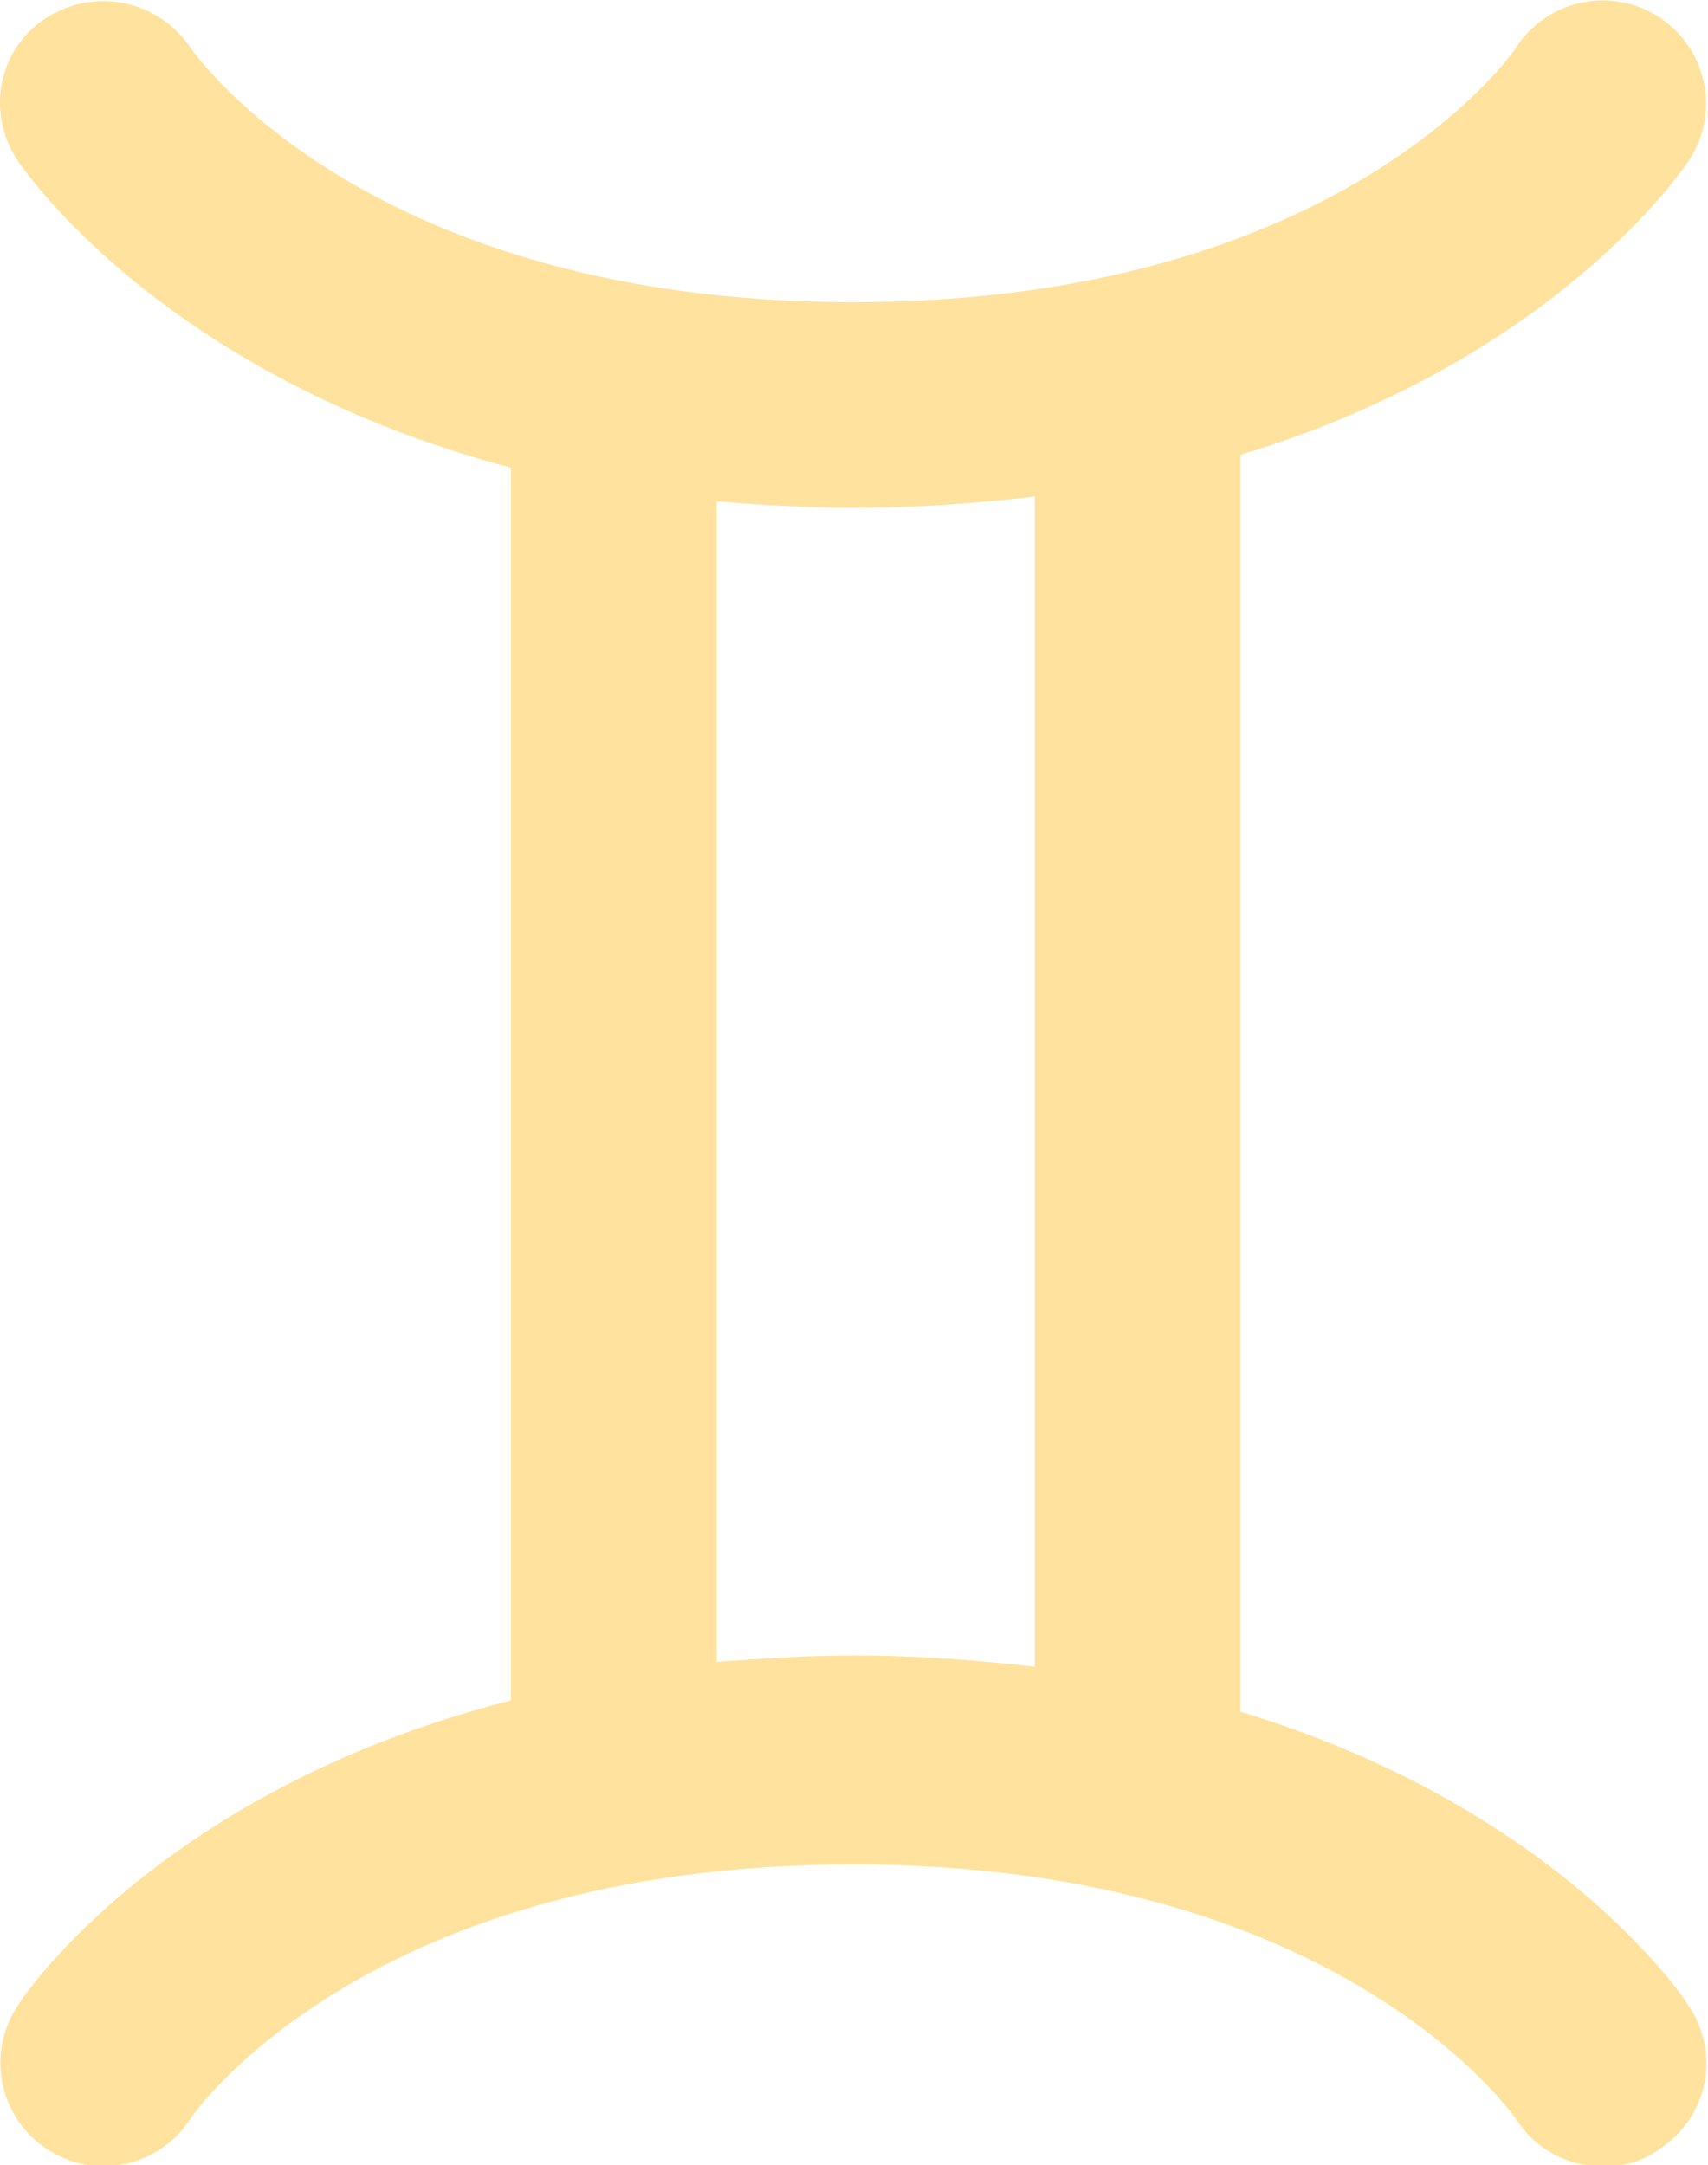<?xml version="1.0" encoding="UTF-8"?>
<!-- Generator: Adobe Illustrator 24.1.2, SVG Export Plug-In . SVG Version: 6.00 Build 0)  -->
<svg xmlns="http://www.w3.org/2000/svg" xmlns:xlink="http://www.w3.org/1999/xlink" version="1.1" id="Layer_1" x="0px" y="0px" viewBox="0 0 106.3 134.7" style="enable-background:new 0 0 106.3 134.7;" xml:space="preserve">
<style type="text/css">
	.st0{fill:#FEE29E;}
</style>
<path class="st0" d="M1.1,124.8c-2,3-1.1,7,1.8,8.9c3,2,7,1.1,8.9-1.8c0.1-0.2,10.8-15.9,41.3-15.9c29.9,0,40.8,15.2,41.3,15.9  c1.2,1.9,3.3,2.9,5.4,2.9c1.2,0,2.4-0.3,3.5-1.1c3-2,3.8-5.9,1.8-8.9c-0.4-0.7-8.4-12.4-27.9-18.3V28.3  c19.5-5.9,27.5-17.7,27.9-18.3c2-3,1.1-7-1.8-8.9c-3-2-7-1.1-8.9,1.8c-0.1,0.2-10.8,15.9-41.3,15.9c-30,0-40.8-15.2-41.3-15.9  c-2-2.9-5.9-3.7-8.9-1.8C-0.1,3-0.9,7,1.1,10c0.5,0.7,9.2,13.4,30.7,19.1v76.7C10.2,111.3,1.5,124.1,1.1,124.8z M44.6,31.2  c2.7,0.2,5.5,0.4,8.5,0.4c4,0,7.8-0.3,11.3-0.7v72.8c-3.5-0.4-7.2-0.7-11.3-0.7c-3,0-5.8,0.2-8.5,0.4V31.2z"></path>
</svg>
